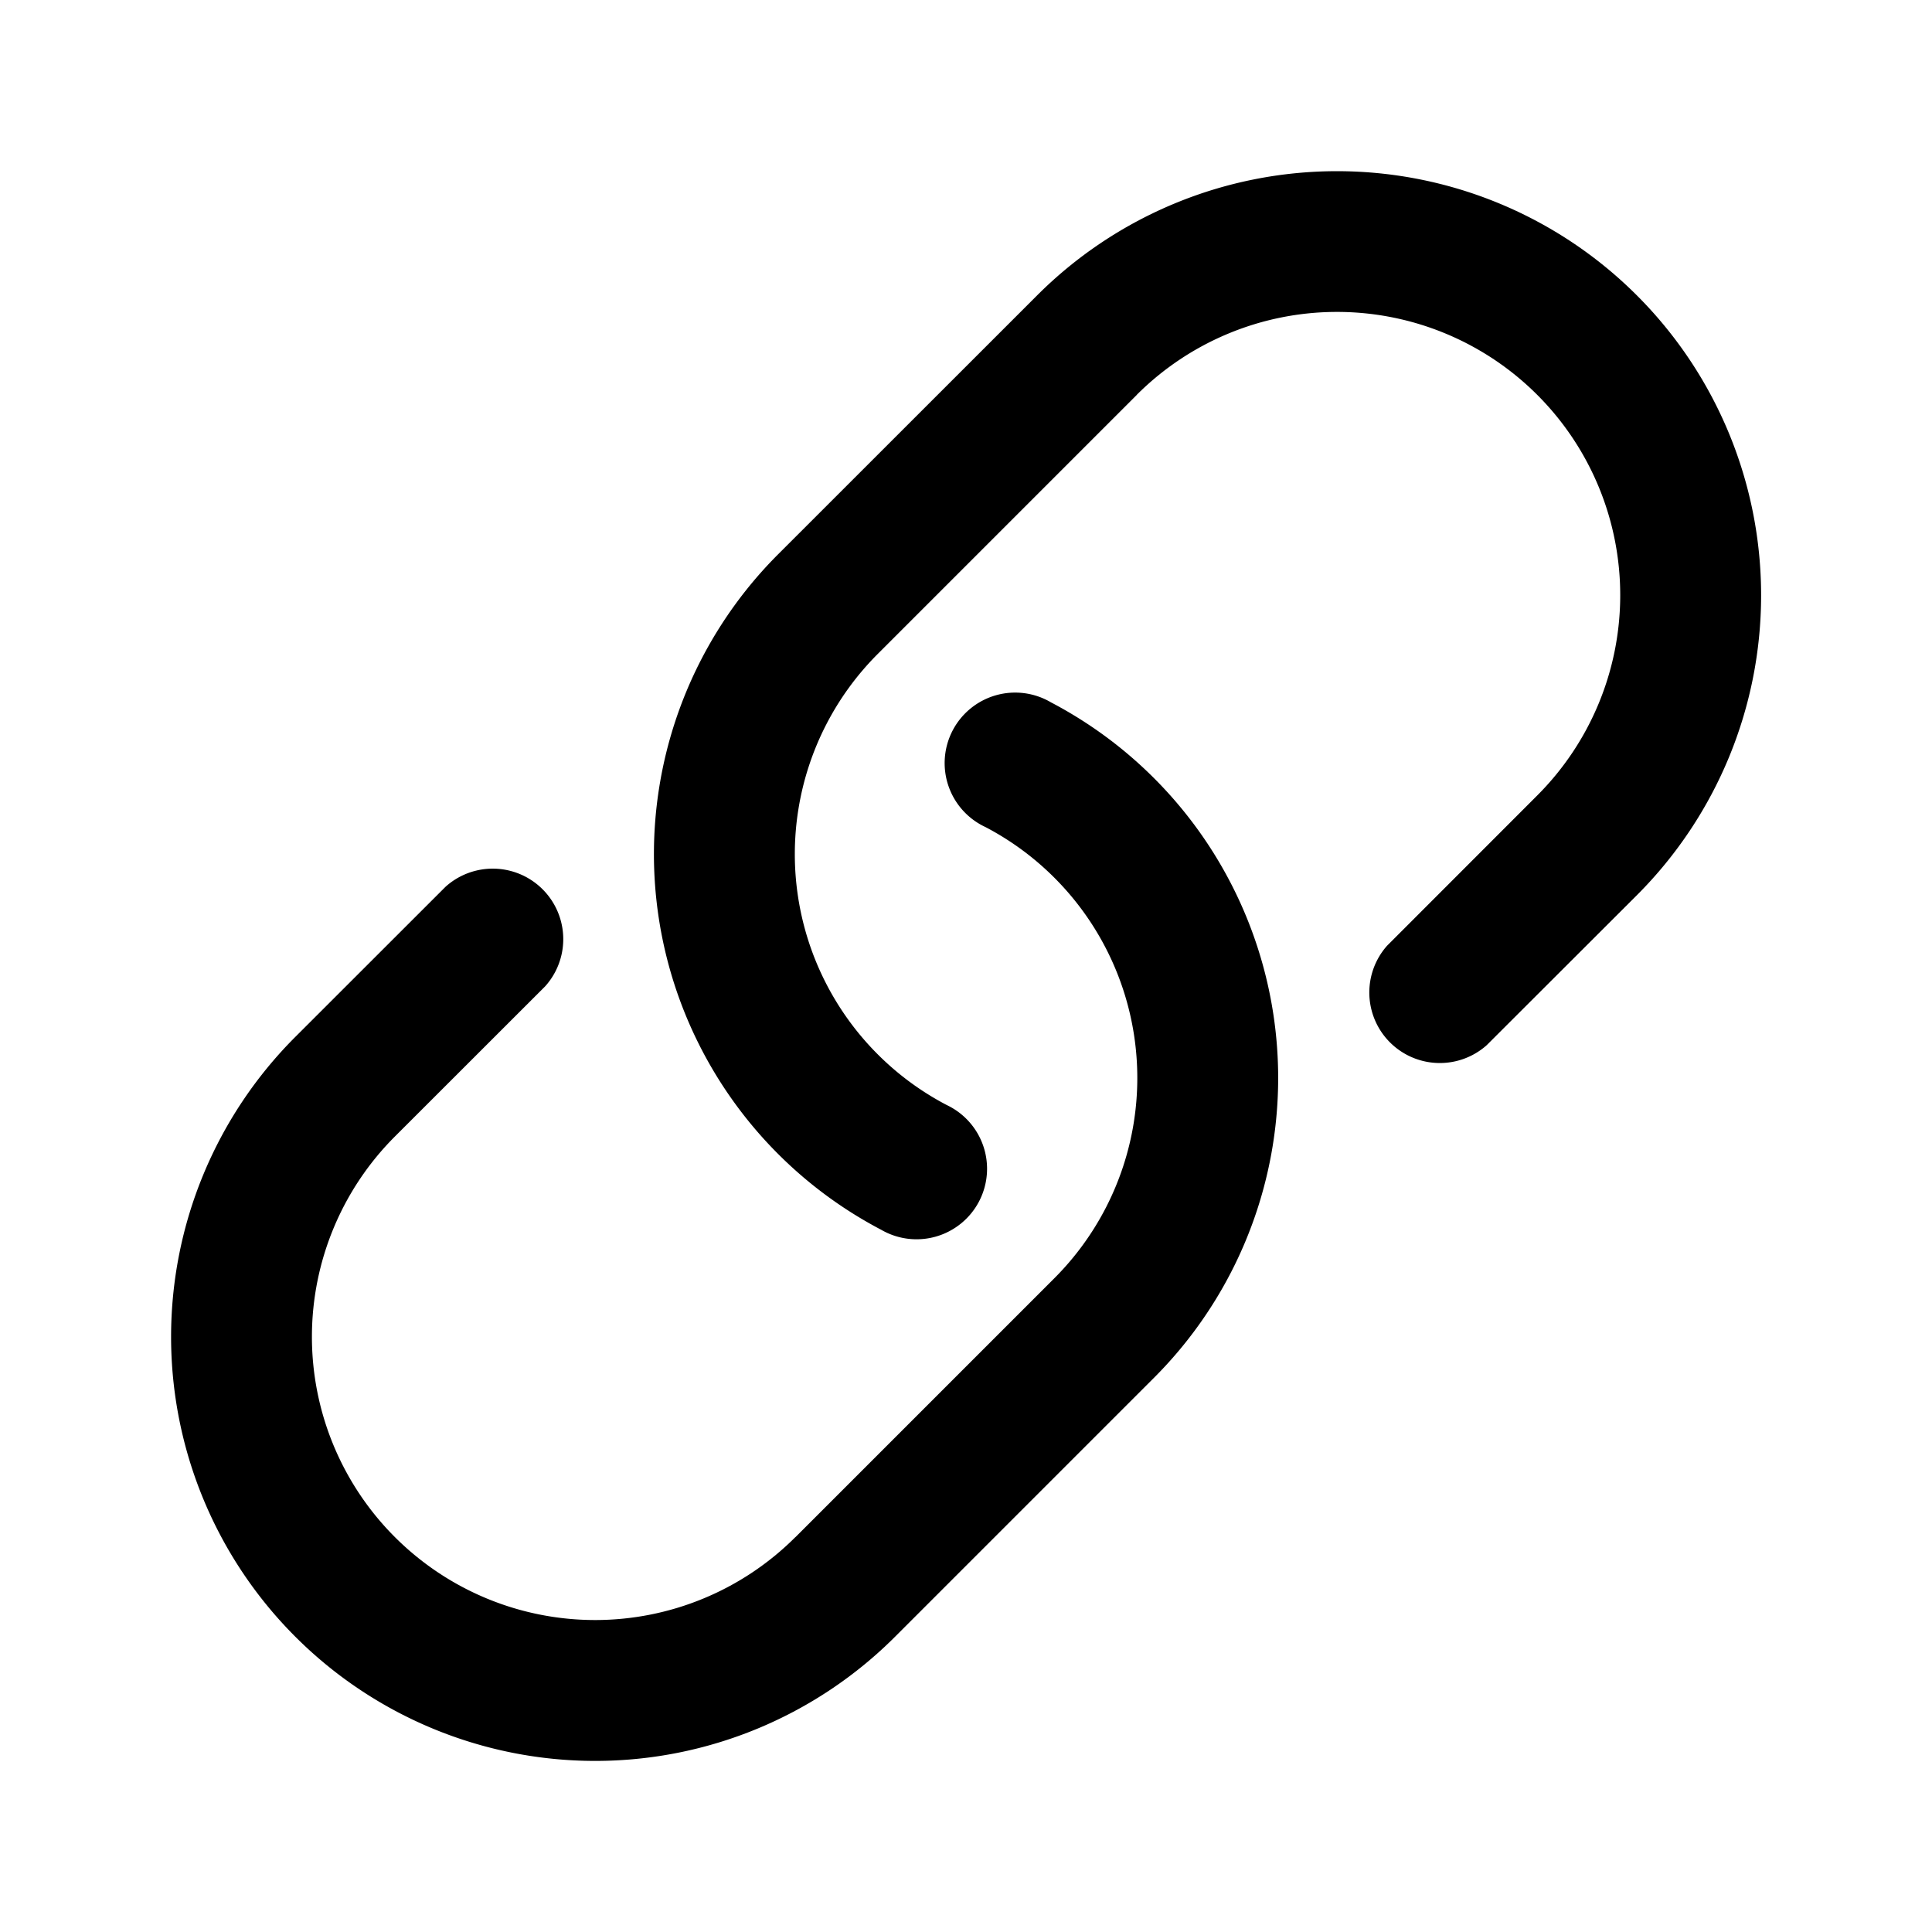 <svg width="20" height="20" fill="none" xmlns="http://www.w3.org/2000/svg"><path d="M11.767 4.088a2.932 2.932 0 0 1 4.147 4.146L14.359 9.79a.73.73 0 0 0 1.03 1.031l1.556-1.554a4.39 4.39 0 1 0-6.209-6.209l-2.68 2.679a4.39 4.39 0 0 0 1.065 6.993.73.73 0 1 0 .679-1.291 2.931 2.931 0 0 1-.712-4.671l2.68-2.68Z" fill="#000"/><path d="M8.234 15.912a2.932 2.932 0 0 1-4.146-4.147l1.555-1.554A.73.73 0 0 0 4.612 9.18l-1.555 1.554a4.39 4.39 0 0 0 6.209 6.209l2.679-2.679a4.39 4.39 0 0 0-1.065-6.993.73.73 0 1 0-.678 1.291 2.932 2.932 0 0 1 .712 4.671l-2.68 2.68Z" fill="#000"/></svg>